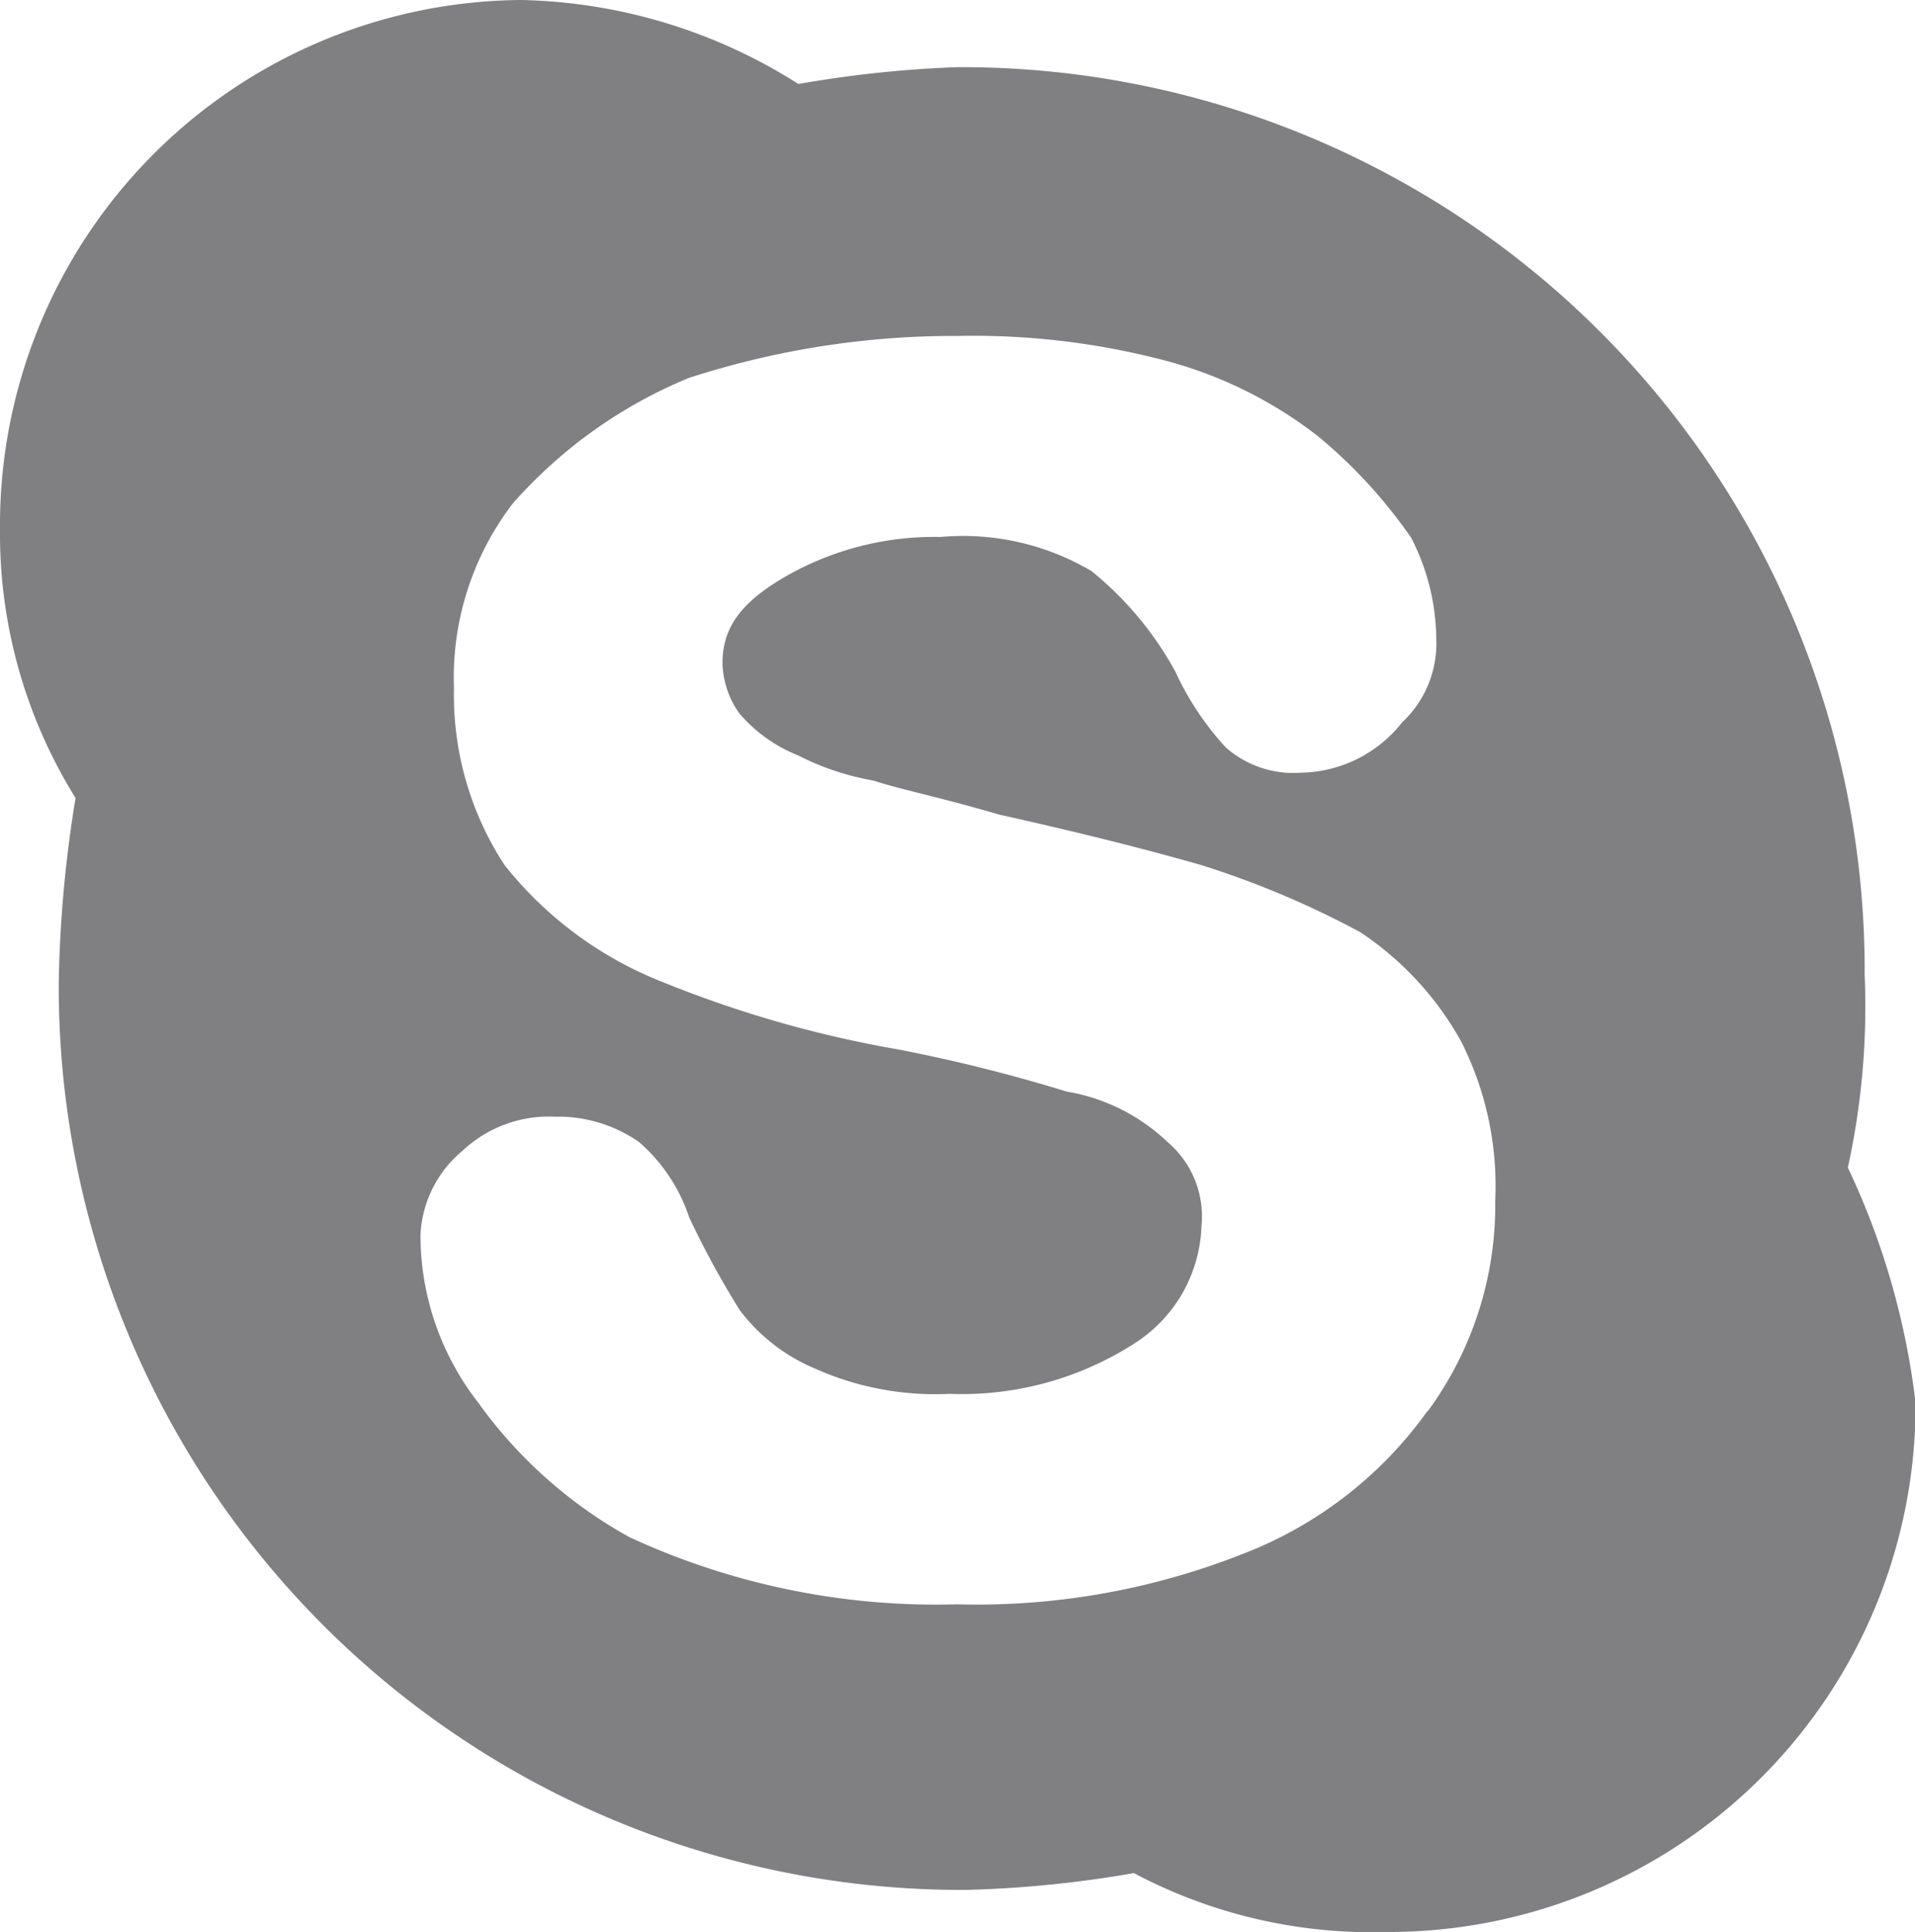 <svg xmlns="http://www.w3.org/2000/svg" width="16.852" height="17" viewBox="0 0 16.852 17">
    <path data-name="Path 4" d="M16.261 10.274a6.618 6.618 0 0 0 .148-1.7A7.949 7.949 0 0 0 8.426.591a10.1 10.1 0 0 0-1.4.148A4.721 4.721 0 0 0 4.583 0 4.622 4.622 0 0 0 0 4.657a4.4 4.4 0 0 0 .665 2.365 11.071 11.071 0 0 0-.148 1.626A7.949 7.949 0 0 0 8.5 16.63a10.017 10.017 0 0 0 1.478-.148A4.464 4.464 0 0 0 12.2 17a4.637 4.637 0 0 0 4.657-4.657 6.657 6.657 0 0 0-.596-2.069zm-3.7 2.143a3.571 3.571 0 0 1-1.626 1.257 6.371 6.371 0 0 1-2.513.443 6.43 6.43 0 0 1-2.883-.591 4.05 4.05 0 0 1-1.33-1.183 2.4 2.4 0 0 1-.509-1.478 1.026 1.026 0 0 1 .37-.739 1.112 1.112 0 0 1 .813-.3 1.249 1.249 0 0 1 .739.222 1.5 1.5 0 0 1 .443.665 8.062 8.062 0 0 0 .443.813 1.61 1.61 0 0 0 .665.517 2.592 2.592 0 0 0 1.183.222 2.811 2.811 0 0 0 1.626-.443 1.274 1.274 0 0 0 .591-1.035.857.857 0 0 0-.3-.739 1.686 1.686 0 0 0-.887-.443 14.24 14.24 0 0 0-1.478-.37 10.083 10.083 0 0 1-2.07-.591 3.328 3.328 0 0 1-1.4-1.035 2.733 2.733 0 0 1-.443-1.552 2.519 2.519 0 0 1 .517-1.626 4.191 4.191 0 0 1 1.549-1.105 7.564 7.564 0 0 1 2.365-.37 6.655 6.655 0 0 1 1.848.222 3.752 3.752 0 0 1 1.33.665 4.432 4.432 0 0 1 .813.887 1.968 1.968 0 0 1 .222.887.949.949 0 0 1-.3.739 1.155 1.155 0 0 1-.887.443.9.9 0 0 1-.665-.222 2.579 2.579 0 0 1-.443-.665 2.958 2.958 0 0 0-.739-.887 2.222 2.222 0 0 0-1.33-.3 2.629 2.629 0 0 0-1.4.37c-.37.222-.517.443-.517.739a.792.792 0 0 0 .148.443 1.326 1.326 0 0 0 .517.37 2.349 2.349 0 0 0 .665.222c.222.074.591.148 1.109.3q1 .222 1.774.443a8.01 8.01 0 0 1 1.4.591 2.768 2.768 0 0 1 .887.961 2.814 2.814 0 0 1 .3 1.4 3.065 3.065 0 0 1-.593 1.853z" style="fill:#808082"/>
</svg>
